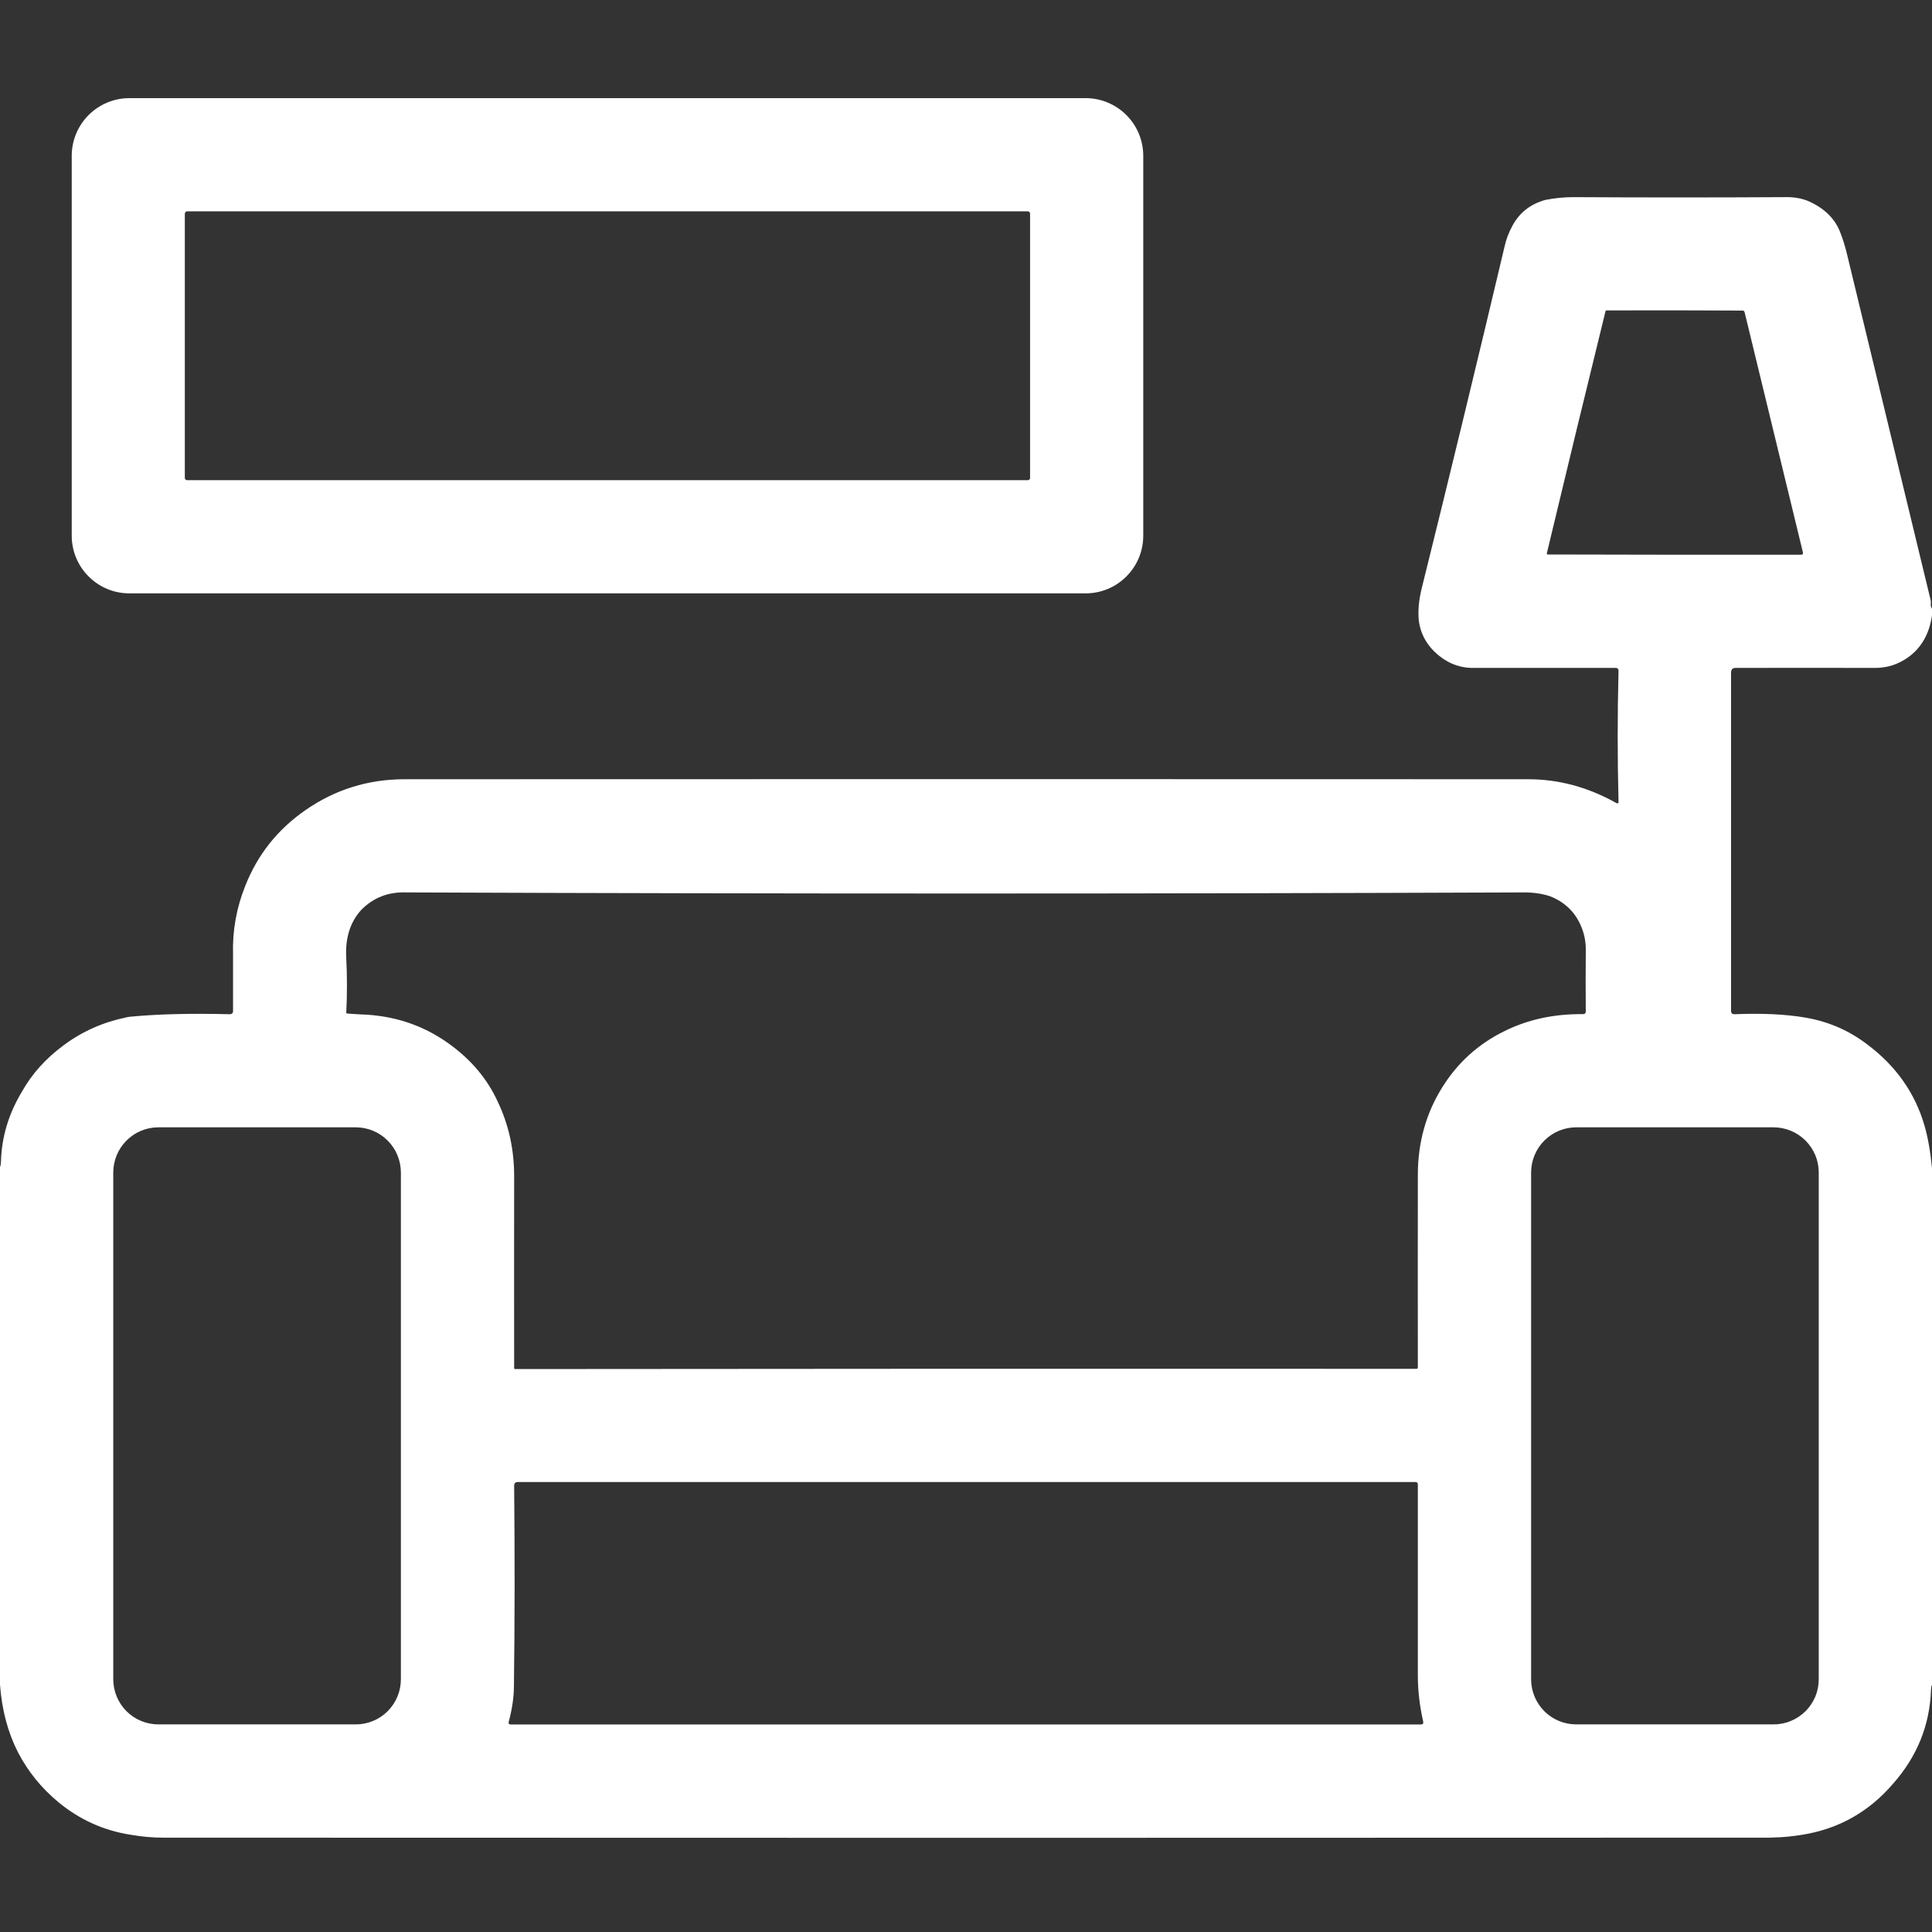 <?xml version="1.0" encoding="UTF-8"?> <svg xmlns="http://www.w3.org/2000/svg" width="24" height="24" viewBox="0 0 24 24" fill="none"><rect x="0" y="0" width="24" height="24" fill="#333333" stroke="none"/> <path d="M14.202 6.654C14.202 6.844 14.127 7.027 13.992 7.161C13.858 7.296 13.676 7.371 13.486 7.371H1.607C1.417 7.371 1.235 7.296 1.101 7.161C0.966 7.027 0.891 6.844 0.891 6.654V1.936C0.891 1.746 0.966 1.564 1.101 1.429C1.235 1.295 1.417 1.219 1.607 1.219H13.486C13.676 1.219 13.858 1.295 13.992 1.429C14.127 1.564 14.202 1.746 14.202 1.936V6.654ZM12.796 2.655C12.796 2.647 12.793 2.639 12.788 2.634C12.782 2.628 12.775 2.625 12.767 2.625H2.326C2.318 2.625 2.311 2.628 2.305 2.634C2.3 2.639 2.296 2.647 2.296 2.655V5.936C2.296 5.94 2.297 5.944 2.299 5.947C2.3 5.951 2.302 5.954 2.305 5.957C2.308 5.959 2.311 5.962 2.315 5.963C2.318 5.965 2.322 5.965 2.326 5.965H12.767C12.771 5.965 12.775 5.965 12.778 5.963C12.782 5.962 12.785 5.959 12.788 5.957C12.79 5.954 12.793 5.951 12.794 5.947C12.796 5.944 12.796 5.94 12.796 5.936V2.655Z" fill="white"></path> <path d="M19.547 2.449C20.418 2.454 21.289 2.454 22.16 2.449C22.283 2.445 22.39 2.464 22.479 2.505C22.668 2.592 22.796 2.719 22.86 2.886C22.895 2.976 22.924 3.071 22.948 3.173C23.295 4.606 23.64 6.033 23.983 7.454C23.986 7.469 23.987 7.484 23.985 7.5C23.982 7.523 23.987 7.543 24 7.561C24 7.589 24 7.616 24 7.644C23.967 7.873 23.869 8.047 23.704 8.165C23.578 8.255 23.439 8.299 23.285 8.297C22.723 8.296 22.148 8.296 21.562 8.297C21.523 8.297 21.504 8.316 21.504 8.355C21.504 9.746 21.504 11.147 21.504 12.557C21.504 12.586 21.518 12.6 21.547 12.599C21.892 12.585 22.187 12.599 22.433 12.642C22.721 12.692 22.978 12.805 23.206 12.982C23.557 13.248 23.79 13.581 23.906 13.98C23.949 14.128 23.98 14.304 24 14.511C24 16.651 24 18.792 24 20.933C23.994 20.936 23.99 20.954 23.988 20.988C23.973 21.429 23.816 21.819 23.517 22.157C23.216 22.509 22.838 22.721 22.383 22.793C22.26 22.813 22.142 22.824 22.031 22.826C22.016 22.827 22 22.828 21.984 22.828C15.34 22.831 8.687 22.831 2.027 22.828C1.9 22.828 1.767 22.817 1.629 22.793C1.29 22.741 0.988 22.605 0.724 22.386C0.515 22.213 0.349 22.008 0.225 21.771C0.098 21.523 0.023 21.242 0 20.927C0 18.782 0 16.638 0 14.493C0.007 14.488 0.01 14.466 0.012 14.426C0.021 14.122 0.108 13.834 0.272 13.562C0.396 13.34 0.57 13.147 0.794 12.982C1.024 12.811 1.283 12.697 1.571 12.638C1.586 12.634 1.602 12.632 1.617 12.63C1.958 12.597 2.37 12.587 2.852 12.599C2.88 12.6 2.895 12.586 2.895 12.558C2.895 12.307 2.895 12.074 2.895 11.859C2.886 11.563 2.937 11.278 3.047 11.004C3.2 10.616 3.449 10.303 3.794 10.064C4.162 9.808 4.573 9.68 5.027 9.68C9.68 9.678 14.332 9.678 18.984 9.68C19.362 9.68 19.726 9.778 20.076 9.974C20.097 9.986 20.107 9.98 20.106 9.956C20.092 9.416 20.092 8.876 20.106 8.335C20.107 8.31 20.094 8.297 20.069 8.297C19.483 8.297 18.902 8.297 18.328 8.297C18.163 8.303 18.016 8.256 17.886 8.153C17.736 8.036 17.649 7.888 17.625 7.711C17.613 7.589 17.625 7.456 17.66 7.313C18.011 5.898 18.354 4.483 18.689 3.068C18.708 2.978 18.741 2.89 18.788 2.804C18.876 2.641 19.012 2.535 19.195 2.484C19.315 2.46 19.433 2.449 19.547 2.449ZM19.944 3.867C19.703 4.849 19.46 5.85 19.216 6.87C19.213 6.882 19.218 6.888 19.23 6.888C20.274 6.891 21.321 6.892 22.372 6.891C22.393 6.891 22.401 6.881 22.396 6.86C22.158 5.877 21.917 4.883 21.672 3.878C21.669 3.865 21.66 3.858 21.647 3.858C21.09 3.855 20.527 3.854 19.959 3.856C19.952 3.856 19.947 3.859 19.944 3.867ZM4.474 12.601C4.887 12.612 5.254 12.733 5.575 12.964C5.853 13.163 6.056 13.405 6.185 13.69C6.319 13.971 6.387 14.278 6.387 14.613C6.386 15.398 6.386 16.192 6.387 16.995C6.387 17.003 6.391 17.007 6.399 17.007C10.12 17.003 13.852 17.002 17.596 17.004C17.607 17.004 17.613 16.998 17.613 16.986C17.612 16.174 17.612 15.375 17.613 14.59C17.614 14.19 17.715 13.83 17.915 13.509C18.106 13.202 18.362 12.97 18.683 12.812C18.976 12.665 19.303 12.594 19.664 12.598C19.688 12.598 19.699 12.586 19.699 12.563C19.697 12.313 19.697 12.063 19.699 11.813C19.702 11.705 19.682 11.601 19.638 11.499C19.563 11.326 19.435 11.204 19.254 11.133C19.157 11.101 19.048 11.085 18.926 11.086C14.301 11.104 9.676 11.104 5.051 11.086C4.826 11.077 4.637 11.15 4.485 11.306C4.35 11.456 4.288 11.652 4.301 11.895C4.313 12.13 4.313 12.36 4.301 12.586C4.301 12.59 4.358 12.595 4.474 12.601ZM4.98 14.566C4.98 14.417 4.921 14.274 4.816 14.169C4.711 14.063 4.568 14.004 4.419 14.004H1.968C1.819 14.004 1.676 14.063 1.571 14.169C1.466 14.274 1.407 14.417 1.407 14.566V20.86C1.407 21.009 1.466 21.151 1.571 21.257C1.676 21.362 1.819 21.421 1.968 21.421H4.419C4.568 21.421 4.711 21.362 4.816 21.257C4.921 21.151 4.98 21.009 4.98 20.86V14.566ZM22.593 14.566C22.593 14.492 22.579 14.419 22.551 14.351C22.522 14.283 22.481 14.221 22.429 14.169C22.377 14.117 22.315 14.075 22.247 14.047C22.179 14.019 22.106 14.004 22.032 14.004H19.581C19.432 14.004 19.289 14.063 19.184 14.169C19.079 14.274 19.02 14.417 19.02 14.566V20.86C19.02 21.009 19.079 21.151 19.184 21.257C19.289 21.362 19.432 21.421 19.581 21.421H22.032C22.106 21.421 22.179 21.407 22.247 21.378C22.315 21.35 22.377 21.309 22.429 21.257C22.481 21.205 22.522 21.143 22.551 21.075C22.579 21.006 22.593 20.934 22.593 20.86V14.566ZM6.384 20.962C6.382 21.095 6.36 21.238 6.319 21.391C6.315 21.412 6.323 21.422 6.345 21.422C10.103 21.422 13.871 21.422 17.649 21.422C17.675 21.422 17.685 21.409 17.679 21.384C17.635 21.19 17.613 20.999 17.613 20.813C17.613 20.035 17.613 19.245 17.613 18.442C17.613 18.421 17.603 18.41 17.582 18.41C13.868 18.41 10.152 18.41 6.434 18.41C6.402 18.41 6.387 18.426 6.387 18.457C6.395 19.292 6.395 20.127 6.384 20.962Z" fill="white"></path> </svg> 